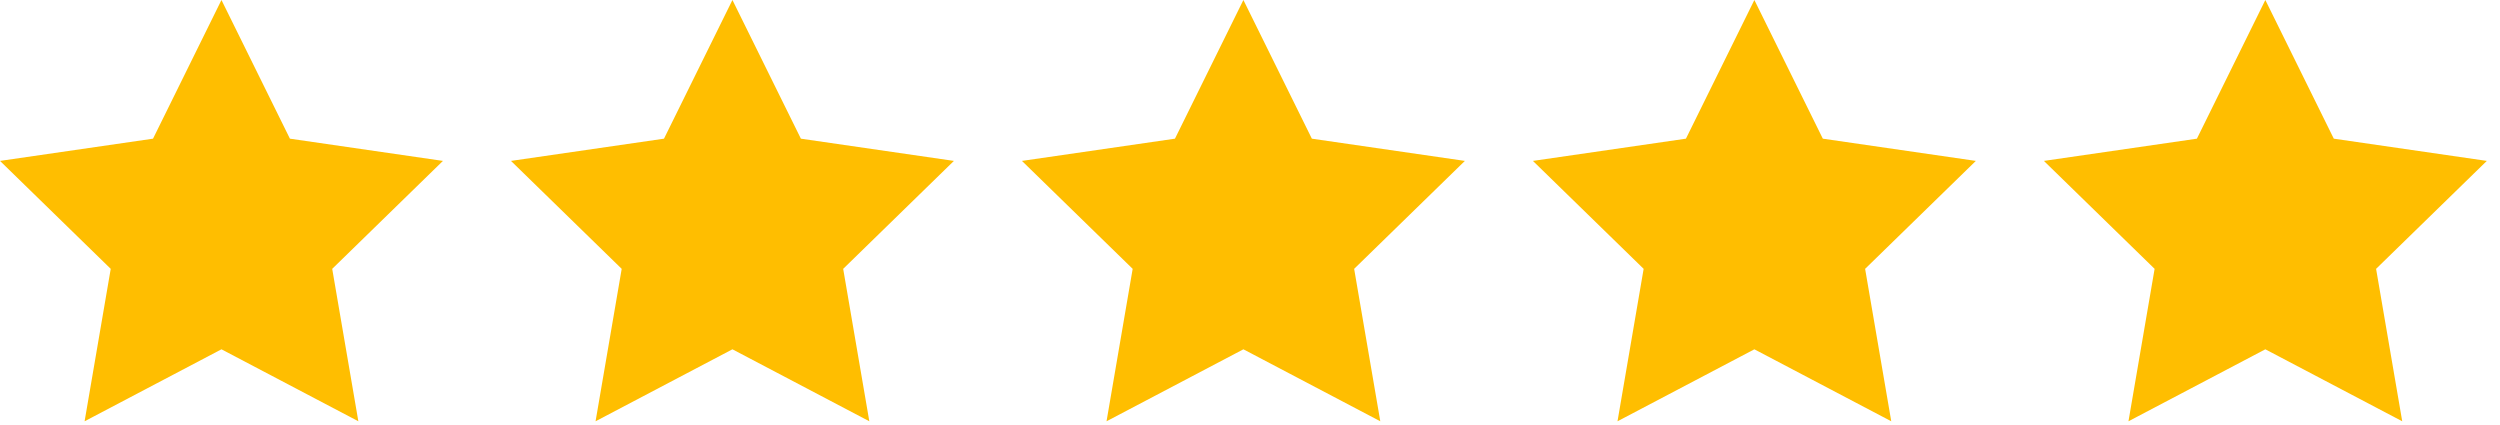 <svg width="147" height="25" viewBox="0 0 147 25" fill="none" xmlns="http://www.w3.org/2000/svg">
<g clip-path="url(#clip0_315_95)">
<path d="M13.022 20.539L4.974 24.771L6.511 15.808L0 9.461L8.998 8.154L13.022 0L17.047 8.154L26.045 9.461L19.534 15.808L21.071 24.771L13.022 20.539Z" fill="#FFBE00"/>
</g>
<g clip-path="url(#clip1_315_95)">
<path d="M43.067 20.539L35.019 24.771L36.556 15.808L30.045 9.461L39.043 8.154L43.067 0L47.092 8.154L56.09 9.461L49.579 15.808L51.116 24.771L43.067 20.539Z" fill="#FFBE00"/>
</g>
<g clip-path="url(#clip2_315_95)">
<path d="M73.112 20.539L65.064 24.771L66.601 15.808L60.09 9.461L69.088 8.154L73.112 0L77.137 8.154L86.135 9.461L79.624 15.808L81.161 24.771L73.112 20.539Z" fill="#FFBE00"/>
</g>
<g clip-path="url(#clip3_315_95)">
<path d="M103.157 20.539L95.109 24.771L96.646 15.808L90.135 9.461L99.133 8.154L103.157 0L107.182 8.154L116.18 9.461L109.669 15.808L111.206 24.771L103.157 20.539Z" fill="#FFBE00"/>
</g>
<g clip-path="url(#clip4_315_95)">
<path d="M133.202 20.539L125.154 24.771L126.691 15.808L120.18 9.461L129.178 8.154L133.202 0L137.227 8.154L146.225 9.461L139.714 15.808L141.251 24.771L133.202 20.539Z" fill="#FFBE00"/>
</g>
<defs>
<clipPath id="clip0_315_95">
<rect width="26.045" height="24.771" fill="white"/>
</clipPath>
<clipPath id="clip1_315_95">
<rect width="26.045" height="24.771" fill="white" transform="translate(30.045)"/>
</clipPath>
<clipPath id="clip2_315_95">
<rect width="26.045" height="24.771" fill="white" transform="translate(60.09)"/>
</clipPath>
<clipPath id="clip3_315_95">
<rect width="26.045" height="24.771" fill="white" transform="translate(90.135)"/>
</clipPath>
<clipPath id="clip4_315_95">
<rect width="26.045" height="24.771" fill="white" transform="translate(120.18)"/>
</clipPath>
</defs>
</svg>
